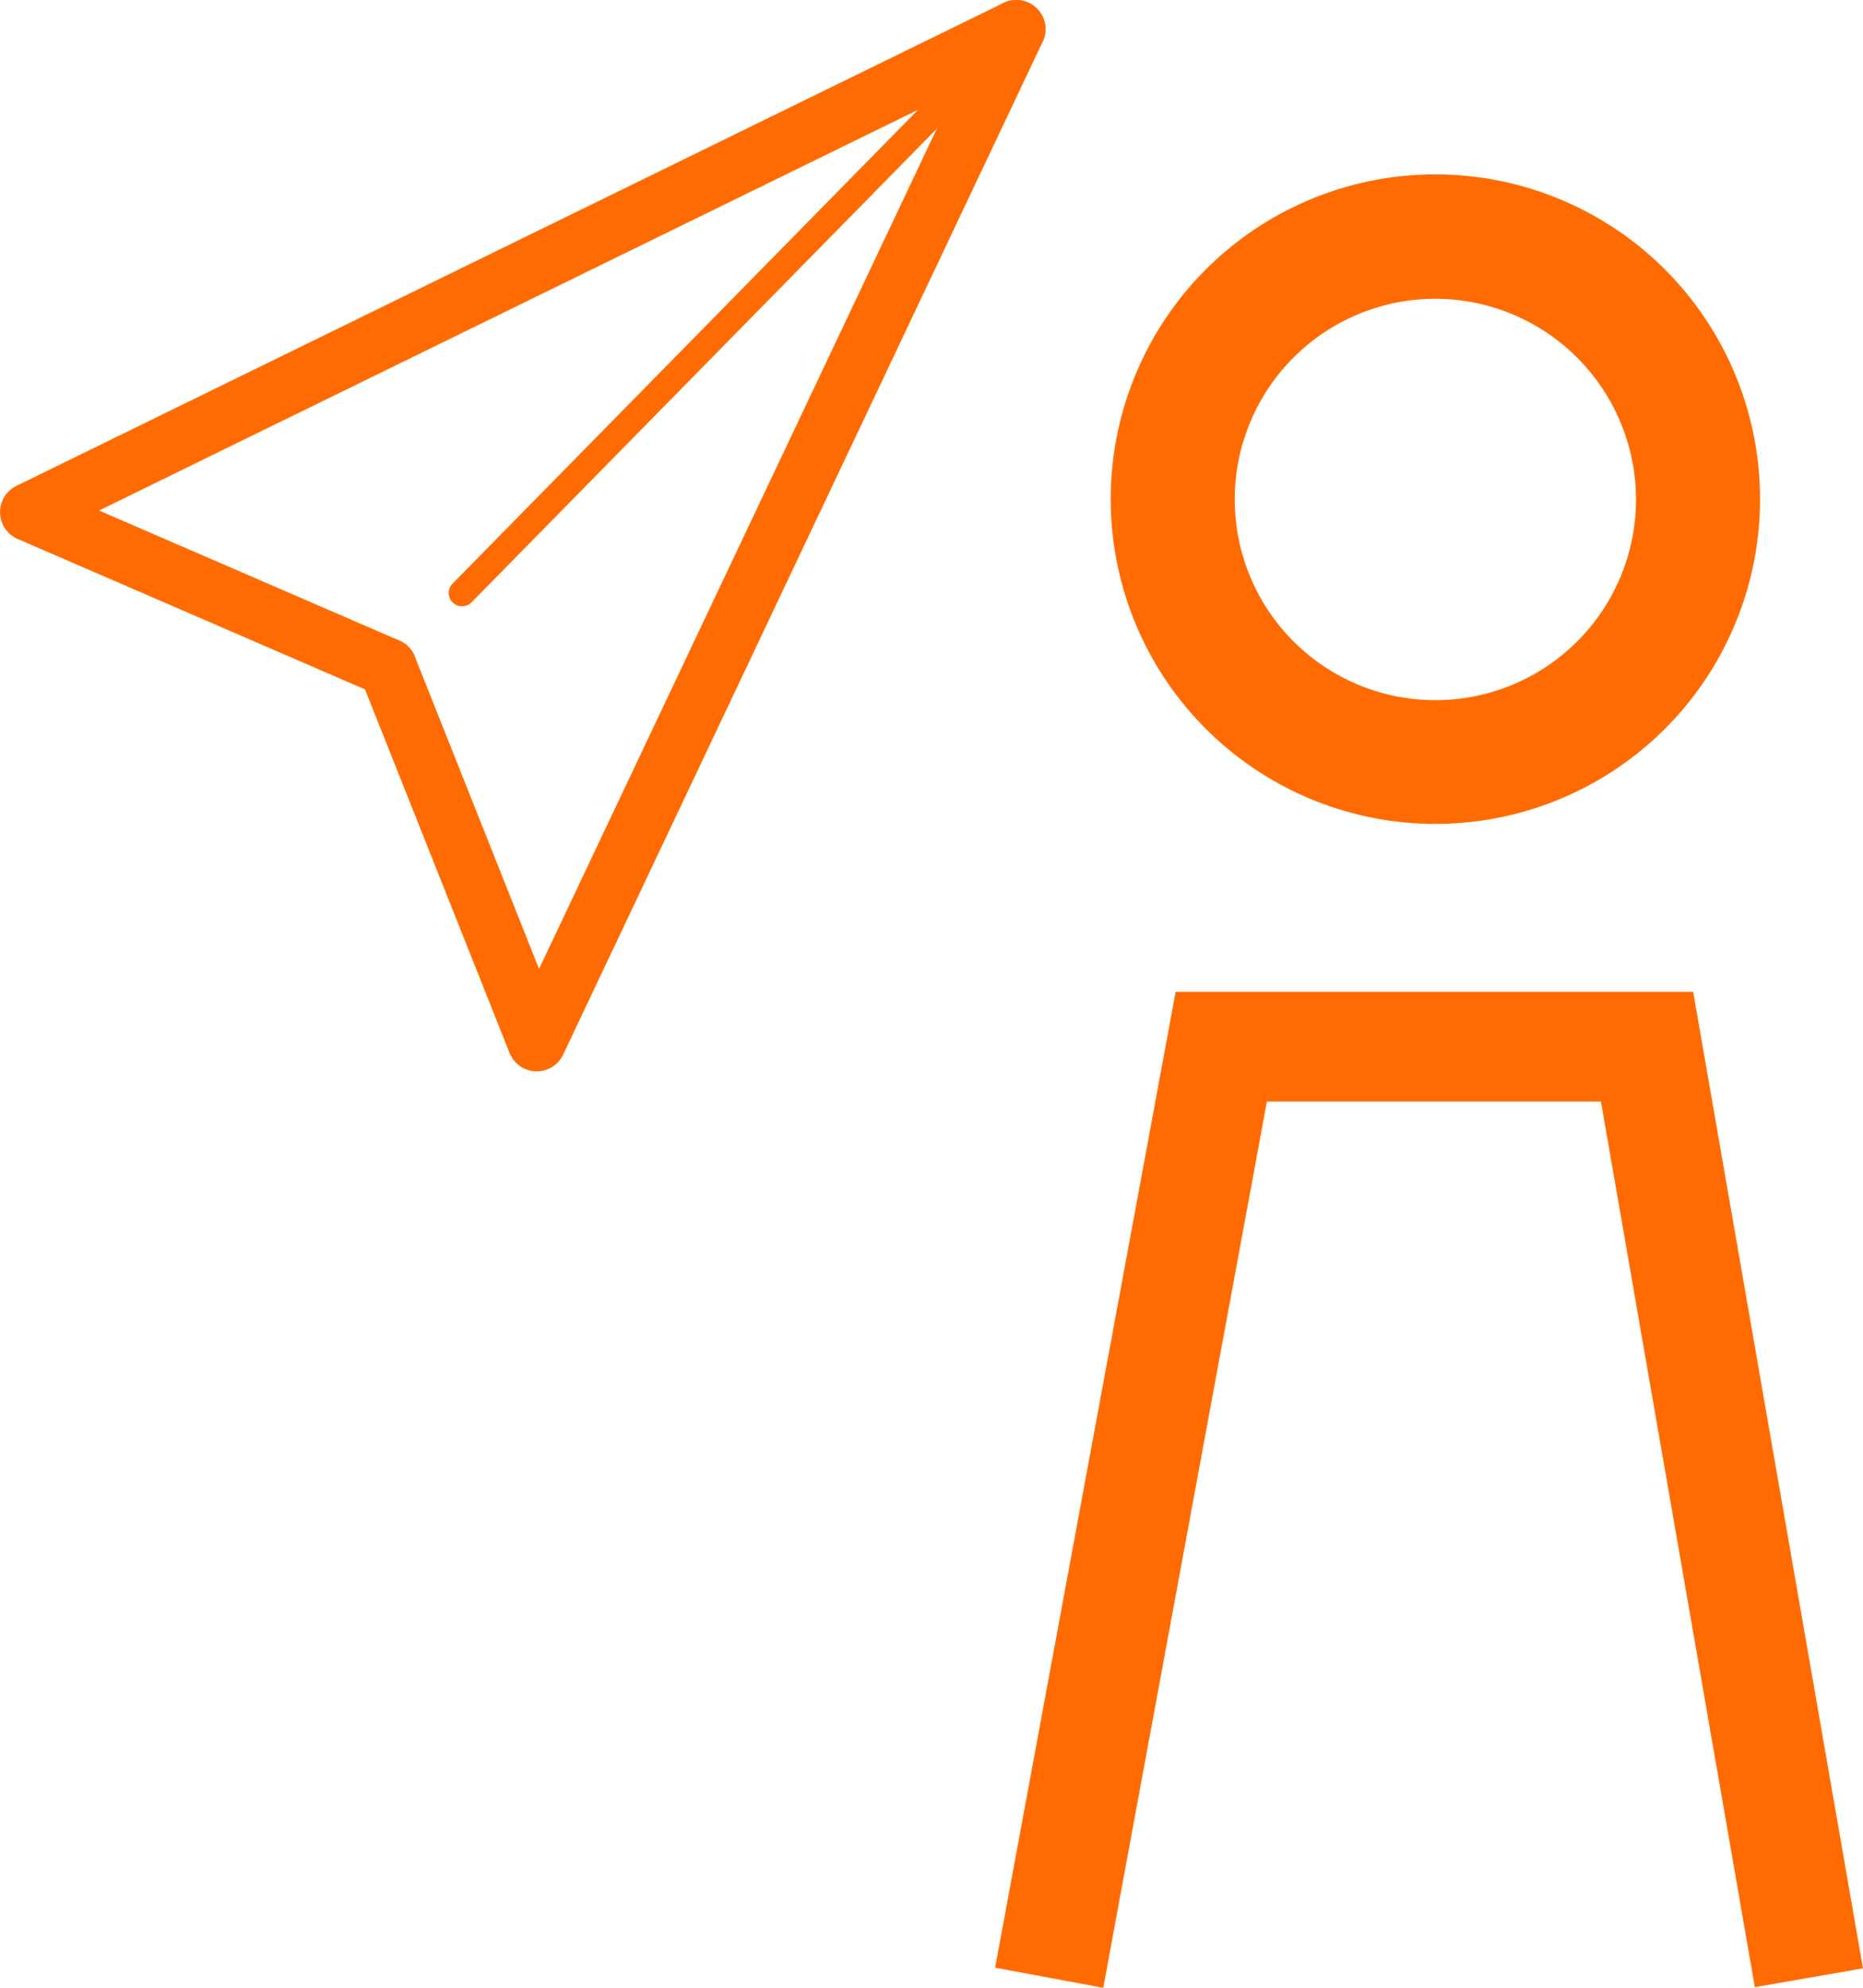 <svg xmlns="http://www.w3.org/2000/svg" width="20.24mm" height="21.59mm" viewBox="0 0 57.38 61.21"><title>Asset 93</title><path d="M44.21,25.37a10,10,0,1,1,10-10,10,10,0,0,1-10,10m0-16.17a6.18,6.18,0,1,0,6.18,6.18A6.19,6.19,0,0,0,44.21,9.2" fill="#FF6B00"/><polygon points="33.98 61.21 30.65 60.59 36.21 30.54 52.15 30.54 57.38 60.61 54.05 61.19 49.31 33.92 39.02 33.92 33.98 61.21" fill="#FF6B00"/><polyline points="11.94 20.55 0.9 15.77 31.3 0.9" fill="none" stroke="#FF6B00" stroke-linecap="round" stroke-linejoin="round" stroke-width="1.8"/><polyline points="11.94 20.55 16.53 32.09 31.3 0.9" fill="none" stroke="#FF6B00" stroke-linecap="round" stroke-linejoin="round" stroke-width="1.8"/><line x1="31.18" y1="1.01" x2="14.23" y2="18.26" fill="none" stroke="#FF6B00" stroke-linecap="round" stroke-linejoin="round" stroke-width="0.82"/></svg>